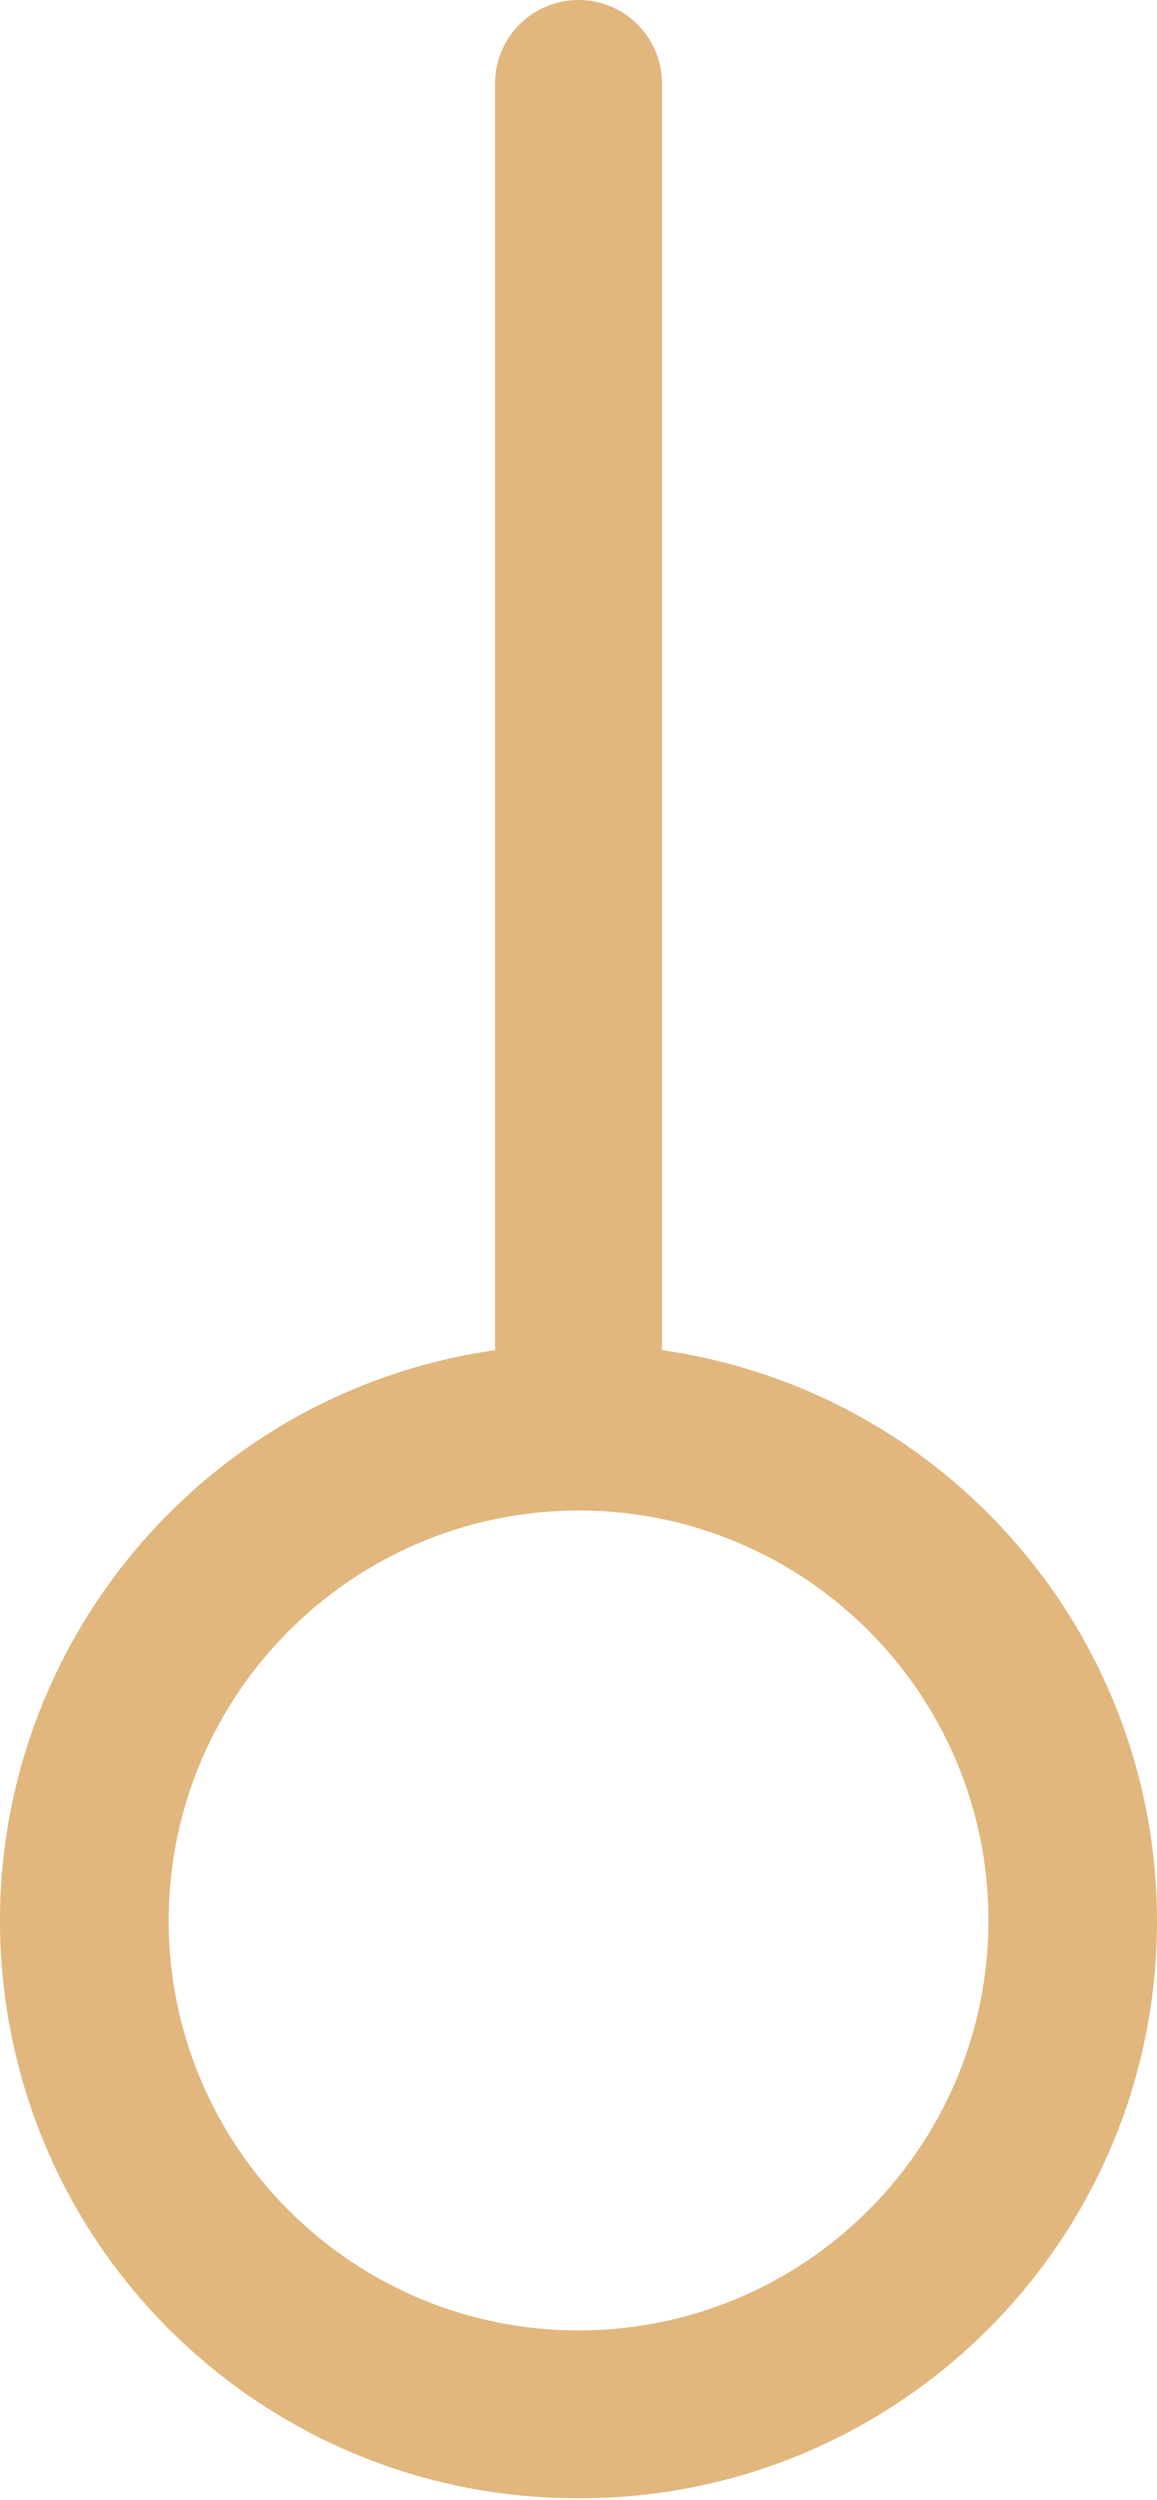 <?xml version="1.0" encoding="UTF-8"?> <svg xmlns="http://www.w3.org/2000/svg" width="81" height="175" viewBox="0 0 81 175" fill="none"> <path d="M46.347 94.506V5.845C46.347 2.617 43.73 0 40.503 0C37.275 0 34.658 2.617 34.658 5.845V94.506C12.58 97.672 -2.752 118.137 0.414 140.216C3.272 160.144 20.37 174.924 40.503 174.868C62.807 174.93 80.938 156.899 81 134.595C81.056 114.462 66.275 97.364 46.347 94.506ZM40.503 163.121C24.654 163.121 11.806 150.273 11.806 134.424C11.838 118.589 24.667 105.76 40.503 105.728C56.352 105.728 69.199 118.575 69.199 134.424C69.199 150.273 56.351 163.121 40.503 163.121Z" fill="#E1B77E"></path> </svg> 